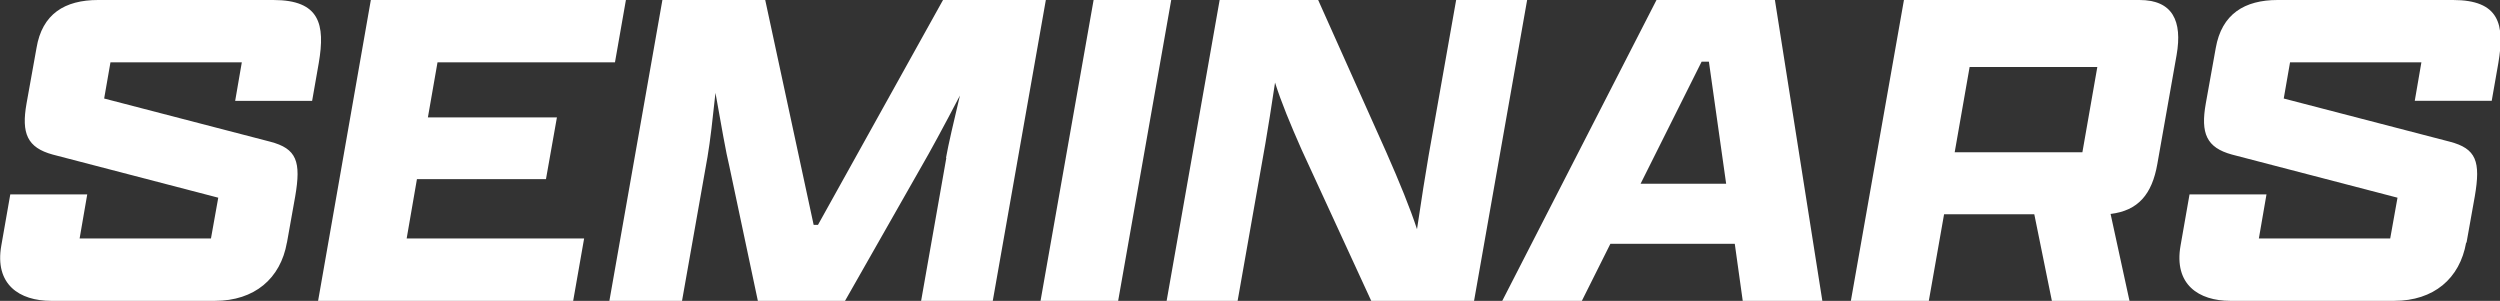 <?xml version="1.0" encoding="UTF-8"?> <svg xmlns="http://www.w3.org/2000/svg" version="1.1" viewBox="0 0 753.7 90.7"><rect x="0" y="0" width="753.7" height="90.7" fill="#333333" stroke="none"/><defs><style> .cls-1 { fill: #fff; } </style></defs><g><g id="Layer_1"><g><path class="cls-1" d="M86.5,73.1c-1.9,10.9-9.8,17.6-21.7,17.6H15.4c-9.5,0-17.1-4.9-15-16.7l2.7-15.4h23.2l-2.3,13.3h39.6l2.2-12.3-49.9-13c-7.7-2.1-9.5-6.4-7.9-15.4l3-16.7C12.7,4.2,19.5,0,29.6,0h52.8c14,0,15.7,7.3,13.7,19l-2,11.4h-23.2l2-11.6h-39.6l-1.9,10.9,50,13c8.1,2.1,9.4,6,7.6,16.5l-2.5,14Z"></path><path class="cls-1" d="M111.8,0h76.9l-3.3,18.8h-53.5l-2.9,16.6h38.9l-3.3,18.6h-38.9l-3.1,17.9h53.5l-3.3,18.8h-76.9L111.8,0Z"></path><path class="cls-1" d="M285.2,47.6c.7-4,2.4-11.2,4.2-18.8-4.8,9.2-9.2,17.3-11.6,21.4l-23.1,40.6h-26.2l-8.6-40.6c-1-4-2.5-12.7-4.2-22.2-.8,7.5-1.6,14.7-2.4,19.3l-7.7,43.5h-21.9L199.7,0h31l14.6,67.8h1.3L284.3,0h31l-16,90.7h-21.6l7.6-43.1Z"></path><path class="cls-1" d="M329.7,0h23.4l-16,90.7h-23.4L329.7,0Z"></path><path class="cls-1" d="M413.4,90.7l-21-45.6c-3.4-7.7-6.1-14.2-8-20.2-1.1,7.3-2.1,13.7-2.9,18.3l-8.4,47.6h-21.4L367.7,0h29.7l20.5,45.8c4.1,9.3,7.2,16.9,9.3,23.3,1.3-8.8,2.6-17,3.5-22.2L439,0h21.4l-16,90.7h-31Z"></path><path class="cls-1" d="M523,73.5h-37.5l-8.6,17.2h-24L499.4,0h35.7l14.3,90.7h-24l-2.4-17.2ZM494.6,55.4h25.8l-5.2-36.8h-2.2l-18.4,36.8Z"></path><path class="cls-1" d="M558,90.7L574,0h71c10,0,13,6.3,11.2,16.6l-5.8,32.8c-1.6,9.2-5.8,14.1-14.1,15.1l5.7,26.2h-23.4l-5.3-26.1h-27.2l-4.6,26.1h-23.4ZM627.8,45.9l4.5-25.7h-38.5l-4.5,25.7h38.5Z"></path><path class="cls-1" d="M743.5,73.1c-1.9,10.9-9.8,17.6-21.7,17.6h-49.4c-9.5,0-17.1-4.9-15-16.7l2.7-15.4h23.2l-2.3,13.3h39.6l2.2-12.3-49.9-13c-7.7-2.1-9.5-6.4-7.9-15.4l3-16.7c1.8-10.3,8.7-14.5,18.7-14.5h52.8c14,0,15.7,7.3,13.7,19l-2,11.4h-23.2l2-11.6h-39.6l-1.9,10.9,50,13c8.1,2.1,9.4,6,7.6,16.5l-2.5,14Z"></path></g></g></g></svg> 